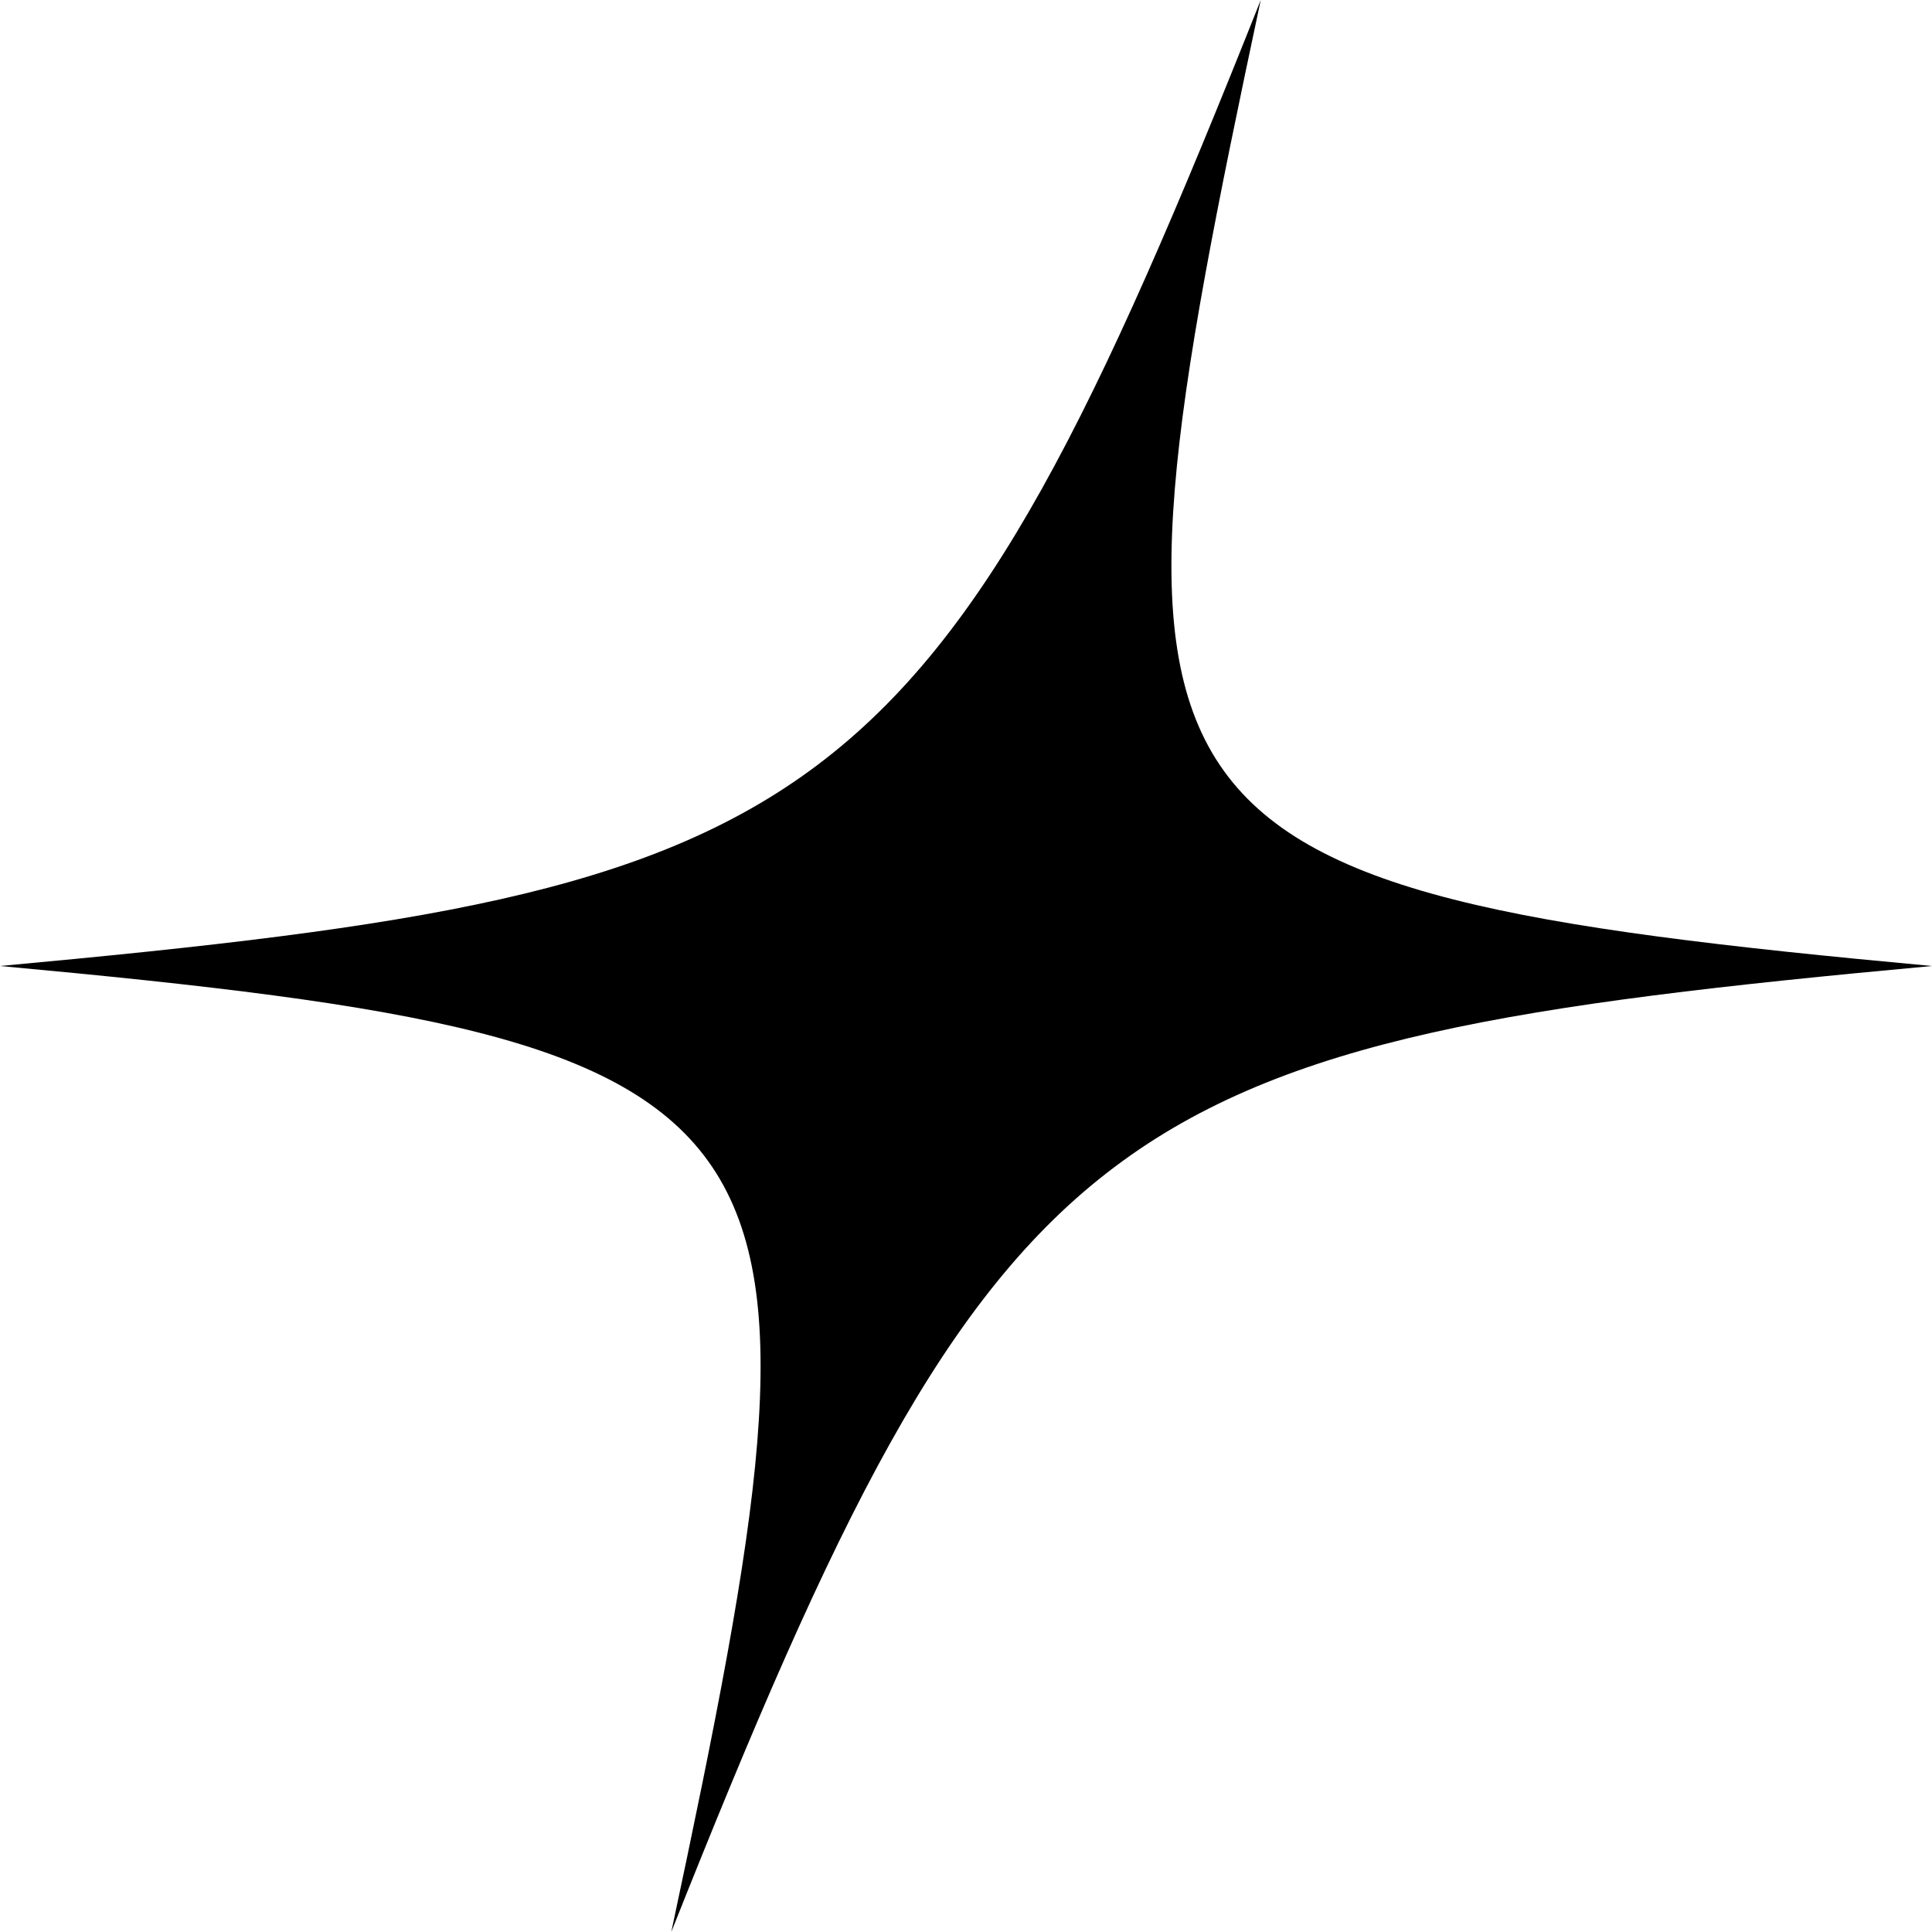 <svg xmlns="http://www.w3.org/2000/svg" fill="none" viewBox="0 0 80 80" height="80" width="80" aria-label="Sparkle Icon" role="img">
  <path fill="black" d="M80 40C45.714 43.156 41.412 45.715 27.796 80C35.1 45.713 34.286 43.156 0 40C34.286 36.844 38.588 34.285 52.205 0C44.9 34.285 45.714 36.844 80 40Z"></path>
</svg>